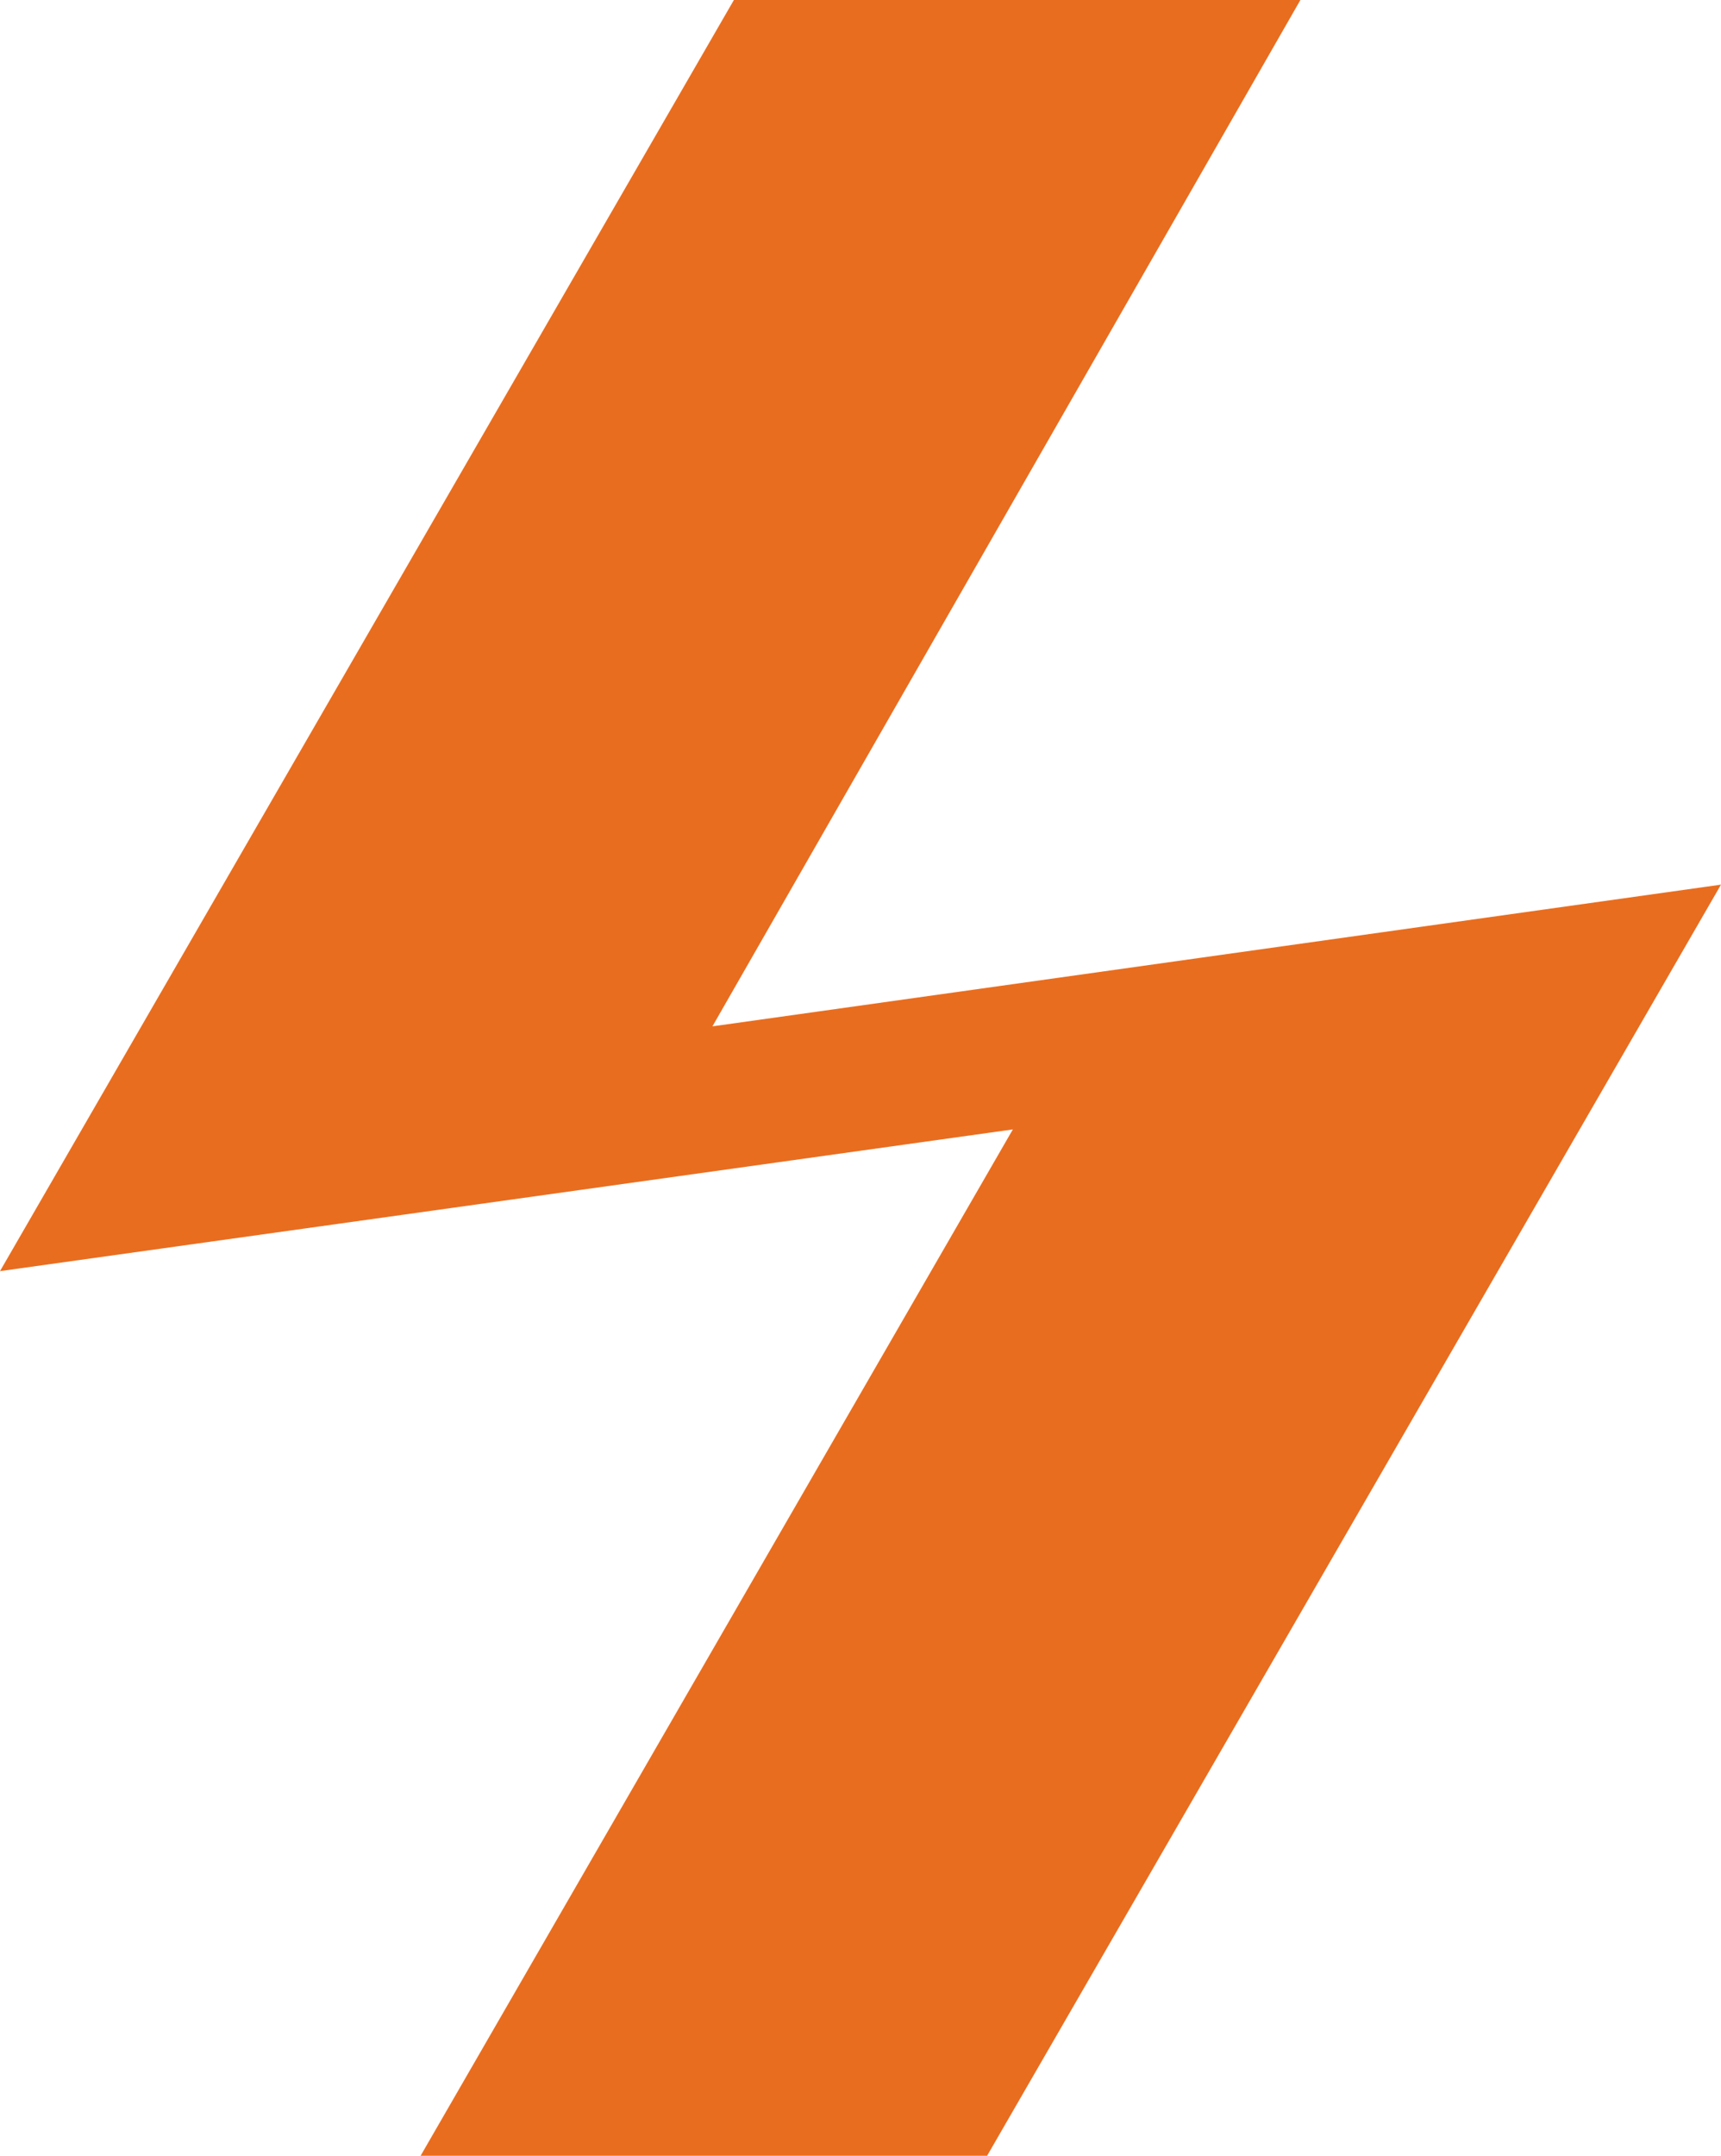 <?xml version="1.0" encoding="UTF-8"?>
<svg id="Layer_2" data-name="Layer 2" xmlns="http://www.w3.org/2000/svg" viewBox="0 0 40.1 50.2">
  <defs>
    <style>
      .cls-1 {
        fill: #e96d1f;
      }
    </style>
  </defs>
  <g id="Layer_1-2" data-name="Layer 1">
    <polygon class="cls-1" points="40.1 20.6 16.6 23.9 30.3 0 17.1 0 0 29.6 23.6 26.3 9.8 50.2 23 50.2 40.1 20.6"/>
  </g>
</svg>